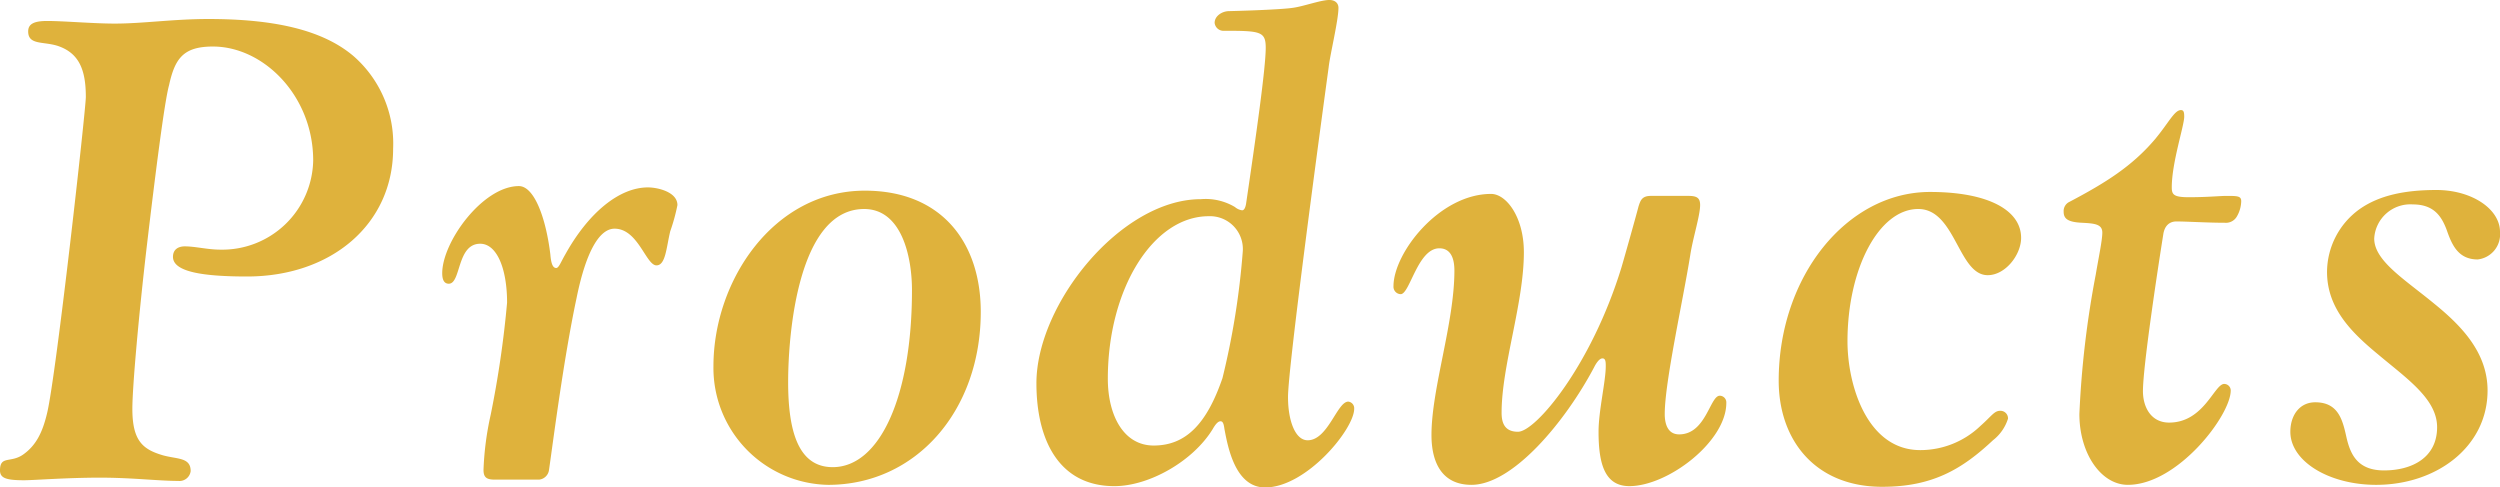 <svg id="レイヤー_1" data-name="レイヤー 1" xmlns="http://www.w3.org/2000/svg" viewBox="0 0 274.751 53.573"><defs><style>.cls-1{fill:#dfb23c;}</style></defs><path class="cls-1" d="M314.428,290.651c-1.944,0-2.664-.216-2.664-1.08,0-1.656,1.152-.792,2.52-1.728,1.44-1.008,2.16-2.448,2.665-4.608,1.008-4.248,4.248-33.339,4.248-34.707,0-2.952-.72-4.824-3.096-5.616-1.584-.504-3.24-.072-3.24-1.584,0-.792.576-1.152,2.088-1.152,1.8,0,5.112.288,7.417.288,3.096,0,6.48-.504,10.297-.504,6.913,0,12.457,1.081,15.985,4.104a12.756,12.756,0,0,1,4.32,10.153c0,8.281-6.769,14.041-16.057,14.041-4.825,0-8.137-.504-8.137-2.16,0-.864.648-1.152,1.296-1.152,1.152,0,2.521.36,3.889.36a9.994,9.994,0,0,0,10.225-9.792c0-7.129-5.473-12.529-11.017-12.529-3.24,0-4.176,1.296-4.824,4.249-.504,1.8-1.512,9.793-2.448,17.713-.864,7.417-1.584,15.409-1.584,17.857,0,3.528,1.152,4.464,3.384,5.113,1.584.432,3.024.216,3.024,1.728a1.24,1.24,0,0,1-1.368,1.08c-2.161,0-5.113-.36-8.569-.36C319.109,290.363,315.437,290.651,314.428,290.651Z" transform="translate(-311.764 -237.871)"/><path class="cls-1" d="M365.692,283.451a111.917,111.917,0,0,0,1.8-12.313c0-3.816-1.152-6.48-2.952-6.48-2.592,0-2.088,4.393-3.456,4.393-.36,0-.72-.216-.72-1.152,0-3.456,4.464-9.577,8.425-9.577,1.656,0,2.952,3.384,3.456,7.489.072.864.216,1.512.648,1.512.288,0,.504-.648,1.008-1.512,2.521-4.537,5.905-7.345,9.073-7.345,1.08,0,3.24.504,3.24,1.944a20.675,20.675,0,0,1-.792,2.88c-.432,1.8-.504,3.745-1.512,3.745-1.152,0-2.016-4.033-4.608-4.033-1.584,0-3.096,2.304-4.176,7.633-1.44,6.769-2.592,15.914-3.024,18.866a1.222,1.222,0,0,1-1.08,1.08h-4.896c-.936,0-1.224-.288-1.224-1.08A33.053,33.053,0,0,1,365.692,283.451Z" transform="translate(-311.764 -237.871)"/><path class="cls-1" d="M419.55,272.146c0,10.873-7.128,19.01-16.777,19.01a12.851,12.851,0,0,1-12.601-13.033c0-9.433,6.625-19.298,16.633-19.298C415.302,258.824,419.55,264.585,419.55,272.146Zm-16.273,17.065c5.185,0,8.713-7.777,8.713-19.441,0-3.745-1.152-8.929-5.256-8.929-7.272,0-8.353,13.753-8.353,19.01C398.38,285.179,399.46,289.211,403.276,289.211Z" transform="translate(-311.764 -237.871)"/><path class="cls-1" d="M443.74,259.76a6.284,6.284,0,0,1,3.744.864,1.519,1.519,0,0,0,.792.36c.216,0,.36-.288.432-.72,1.08-7.345,2.16-14.905,2.16-17.138,0-1.8-.576-1.872-4.536-1.872a.984.984,0,0,1-1.08-.864c0-.792.864-1.296,1.584-1.296,2.952-.072,6.048-.216,6.984-.36,1.152-.144,3.096-.864,4.033-.864.648,0,1.008.36,1.008.864,0,1.368-.936,5.185-1.08,6.553-.936,6.841-4.464,32.979-4.464,36.219,0,2.592.792,4.752,2.16,4.752,2.232,0,3.24-4.249,4.464-4.249a.733.733,0,0,1,.648.792c0,2.232-5.256,8.641-9.792,8.641-3.312,0-4.104-4.537-4.464-6.409-.072-.504-.144-.864-.432-.864s-.576.36-.864.864c-2.16,3.528-6.984,6.265-10.801,6.265-6.121,0-8.569-5.113-8.569-11.305C425.666,271.281,434.956,259.76,443.74,259.76ZM438.556,286.835c3.528,0,5.833-2.376,7.561-7.417a85.431,85.431,0,0,0,2.232-13.969,3.608,3.608,0,0,0-3.745-3.816c-6.121,0-11.089,7.993-11.089,17.857C433.515,283.522,435.243,286.835,438.556,286.835Z" transform="translate(-311.764 -237.871)"/><path class="cls-1" d="M488.237,278.122c0-.432,0-.864-.36-.864s-.72.576-.936,1.008c-3.168,5.977-8.929,12.889-13.465,12.889-3.24,0-4.392-2.448-4.392-5.473,0-5.112,2.52-12.313,2.52-18.074,0-1.512-.504-2.448-1.656-2.448-2.376,0-3.24,5.04-4.248,5.04a.817.817,0,0,1-.792-.864c0-3.672,5.041-10.153,10.729-10.153,1.656,0,3.601,2.52,3.601,6.408,0,5.617-2.448,12.457-2.448,17.642,0,1.152.36,2.088,1.8,2.088,1.944,0,8.065-7.273,11.377-18.074.36-1.224,1.656-5.833,1.873-6.696.216-.648.36-1.152,1.368-1.152h4.104c.936,0,1.296.216,1.296,1.008,0,1.152-.792,3.6-1.08,5.472-.792,4.969-2.809,13.969-2.809,17.498,0,1.008.288,2.232,1.584,2.232,2.952,0,3.384-4.249,4.464-4.249a.735.735,0,0,1,.72.792c0,4.249-6.409,9.145-10.657,9.145-2.736,0-3.384-2.521-3.384-5.977C487.445,283.019,488.237,279.778,488.237,278.122Z" transform="translate(-311.764 -237.871)"/><path class="cls-1" d="M533.885,264.009c0,1.872-1.729,4.104-3.672,4.104-3.241,0-3.528-7.273-7.633-7.273-4.32,0-7.777,6.553-7.777,14.545,0,4.824,2.16,11.953,7.993,11.953a9.556,9.556,0,0,0,6.625-2.664c1.224-1.08,1.512-1.656,2.16-1.656a.832.832,0,0,1,.864.864,4.861,4.861,0,0,1-1.656,2.376c-3.384,3.168-6.625,5.112-12.169,5.112-7.417,0-11.377-5.185-11.377-11.665,0-11.449,7.489-20.738,16.633-20.738C530.284,258.968,533.885,260.984,533.885,264.009Z" transform="translate(-311.764 -237.871)"/><path class="cls-1" d="M551.811,250.688c0,1.008-1.368,5.041-1.368,7.777,0,.792.216,1.08,1.872,1.08,2.016,0,3.456-.144,4.104-.144,1.224,0,1.656,0,1.656.576a3.466,3.466,0,0,1-.504,1.728,1.381,1.381,0,0,1-1.296.648c-1.872,0-4.177-.144-5.329-.144-.72,0-1.296.432-1.44,1.44-.576,3.6-2.232,14.473-2.232,17.209,0,1.728.864,3.456,2.88,3.456,3.816,0,4.968-4.248,6.048-4.248a.721.721,0,0,1,.72.72c0,2.736-5.833,10.369-11.305,10.369-2.952,0-5.328-3.457-5.328-7.777a105.506,105.506,0,0,1,1.8-15.337c.288-1.728.72-3.744.72-4.608,0-.936-.864-1.008-2.232-1.08-1.656-.072-2.017-.504-2.017-1.224a1.117,1.117,0,0,1,.648-1.08c3.96-2.088,6.84-3.888,9.361-6.84,1.512-1.8,2.16-3.24,2.88-3.24C551.739,249.968,551.811,250.184,551.811,250.688Z" transform="translate(-311.764 -237.871)"/><path class="cls-1" d="M586.516,263.361a2.78,2.78,0,0,1-2.448,3.024c-2.088,0-2.809-1.512-3.384-3.168-.576-1.584-1.44-2.88-3.745-2.88a3.977,3.977,0,0,0-4.248,3.745c0,2.448,3.312,4.464,6.552,7.128,3.024,2.448,5.905,5.4,5.905,9.577,0,6.193-5.617,10.369-12.241,10.369-5.185,0-9.433-2.592-9.433-5.833,0-1.8,1.008-3.24,2.736-3.24,2.592,0,3.024,2.016,3.456,3.96.432,1.8,1.224,3.528,4.104,3.528,3.024,0,5.833-1.368,5.833-4.752,0-3.096-3.312-5.328-6.48-7.993-2.88-2.376-5.617-5.04-5.617-9.073a8.542,8.542,0,0,1,3.6-6.913c2.16-1.512,4.969-2.088,8.425-2.088C583.419,258.752,586.516,260.84,586.516,263.361Z" transform="translate(-311.764 -237.871)"/></svg>